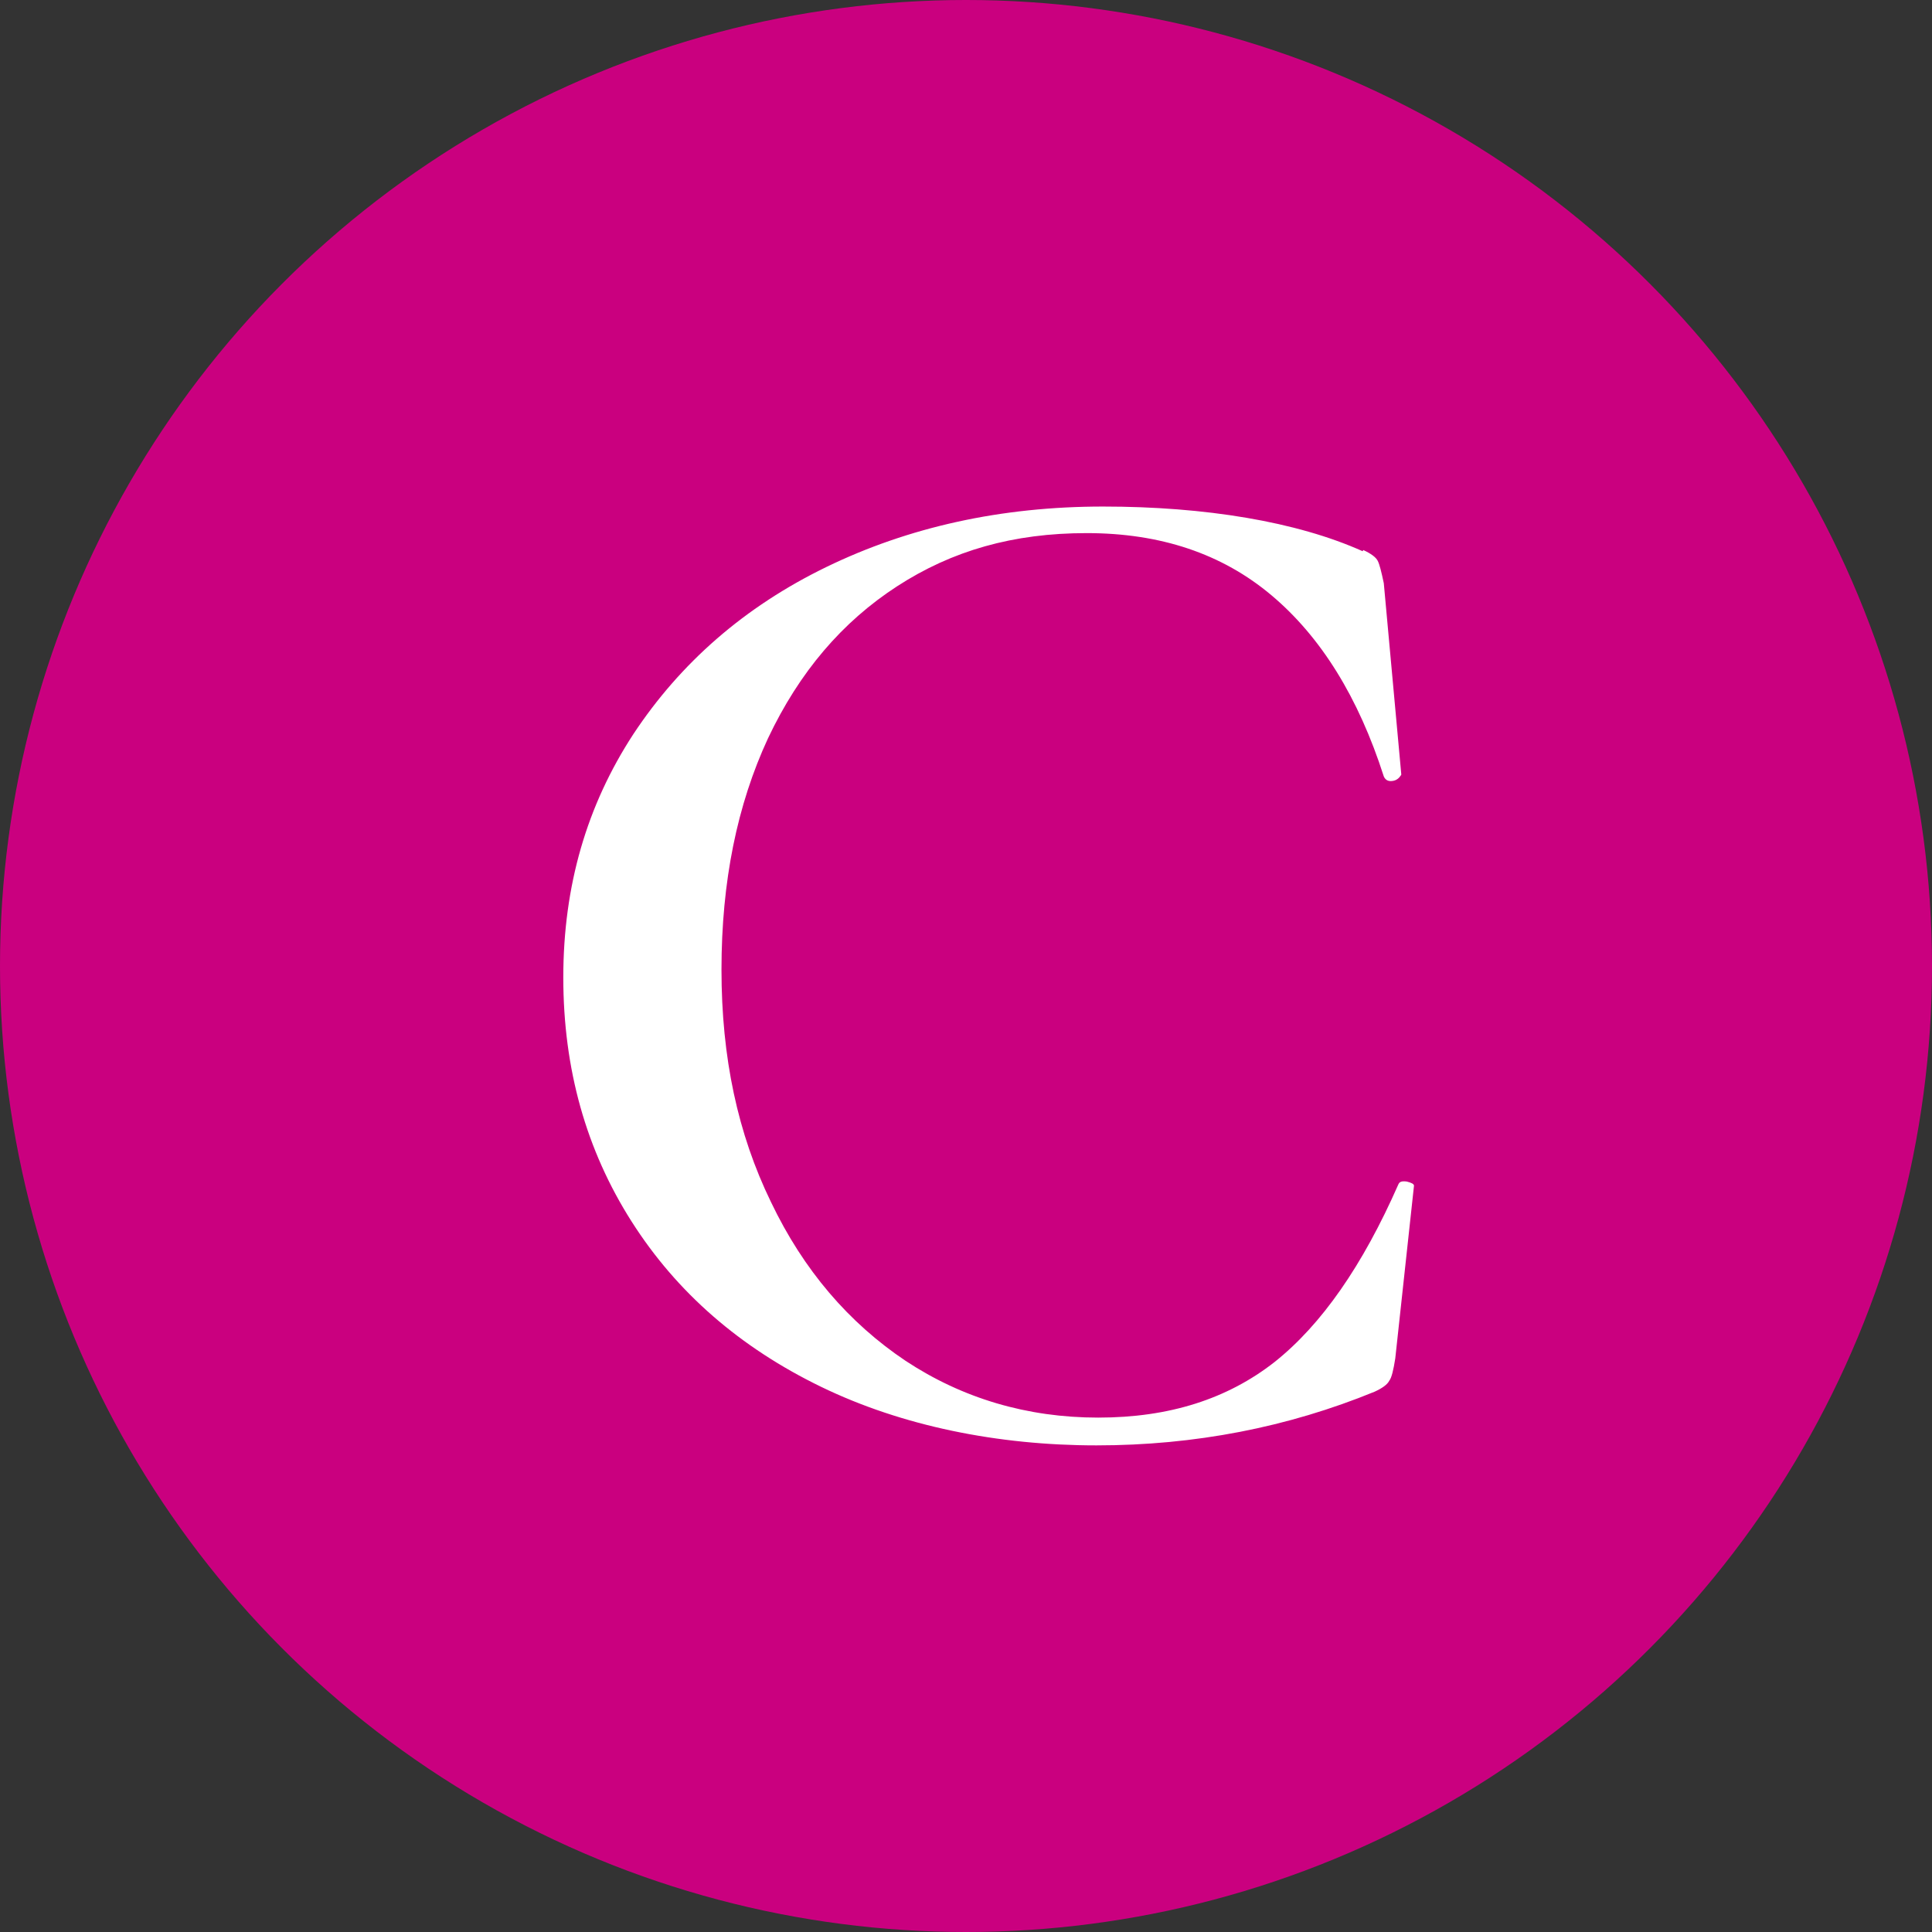 <?xml version="1.0" encoding="UTF-8"?>
<svg id="_レイヤー_2" data-name="レイヤー 2" xmlns="http://www.w3.org/2000/svg" viewBox="0 0 32 32">
  <rect x="0" y="0" width="32" height="32" fill="#333333" stroke="none"/>
  <defs>
    <style>
      .cls-1 {
        fill: #fff;
      }

      .cls-1, .cls-2 {
        stroke-width: 0px;
      }

      .cls-2 {
        fill: #ca007f;
      }
    </style>
  </defs>
  <g id="_レイヤー_1-2" data-name="レイヤー 1">
    <g>
      <circle class="cls-2" cx="16" cy="16" r="16"/>
      <path class="cls-1" d="m22.58,9.11c.13.06.21.12.24.18s.06.18.1.37l.29,3.17s-.04.08-.12.1c-.08.02-.14,0-.17-.07-.42-1.31-1.04-2.31-1.86-3-.82-.69-1.84-1.03-3.06-1.03s-2.23.29-3.14.88-1.62,1.42-2.14,2.52c-.51,1.1-.77,2.37-.77,3.83s.27,2.72.82,3.85c.54,1.13,1.29,2,2.23,2.63.94.62,2.01.94,3.19.94s2.14-.31,2.92-.92c.78-.62,1.46-1.6,2.05-2.94.02-.05.06-.06.14-.05.08.02.12.04.12.07l-.31,2.86c-.03.19-.06.32-.1.37-.03.06-.11.12-.24.18-1.44.59-2.98.89-4.61.89s-3.22-.32-4.56-.97c-1.34-.65-2.39-1.56-3.14-2.74s-1.13-2.52-1.13-4.04.39-2.85,1.16-4.03c.78-1.18,1.84-2.11,3.2-2.77,1.36-.66,2.89-1,4.58-1s3.21.25,4.3.74Z"/>
    </g>
  </g>
</svg>
